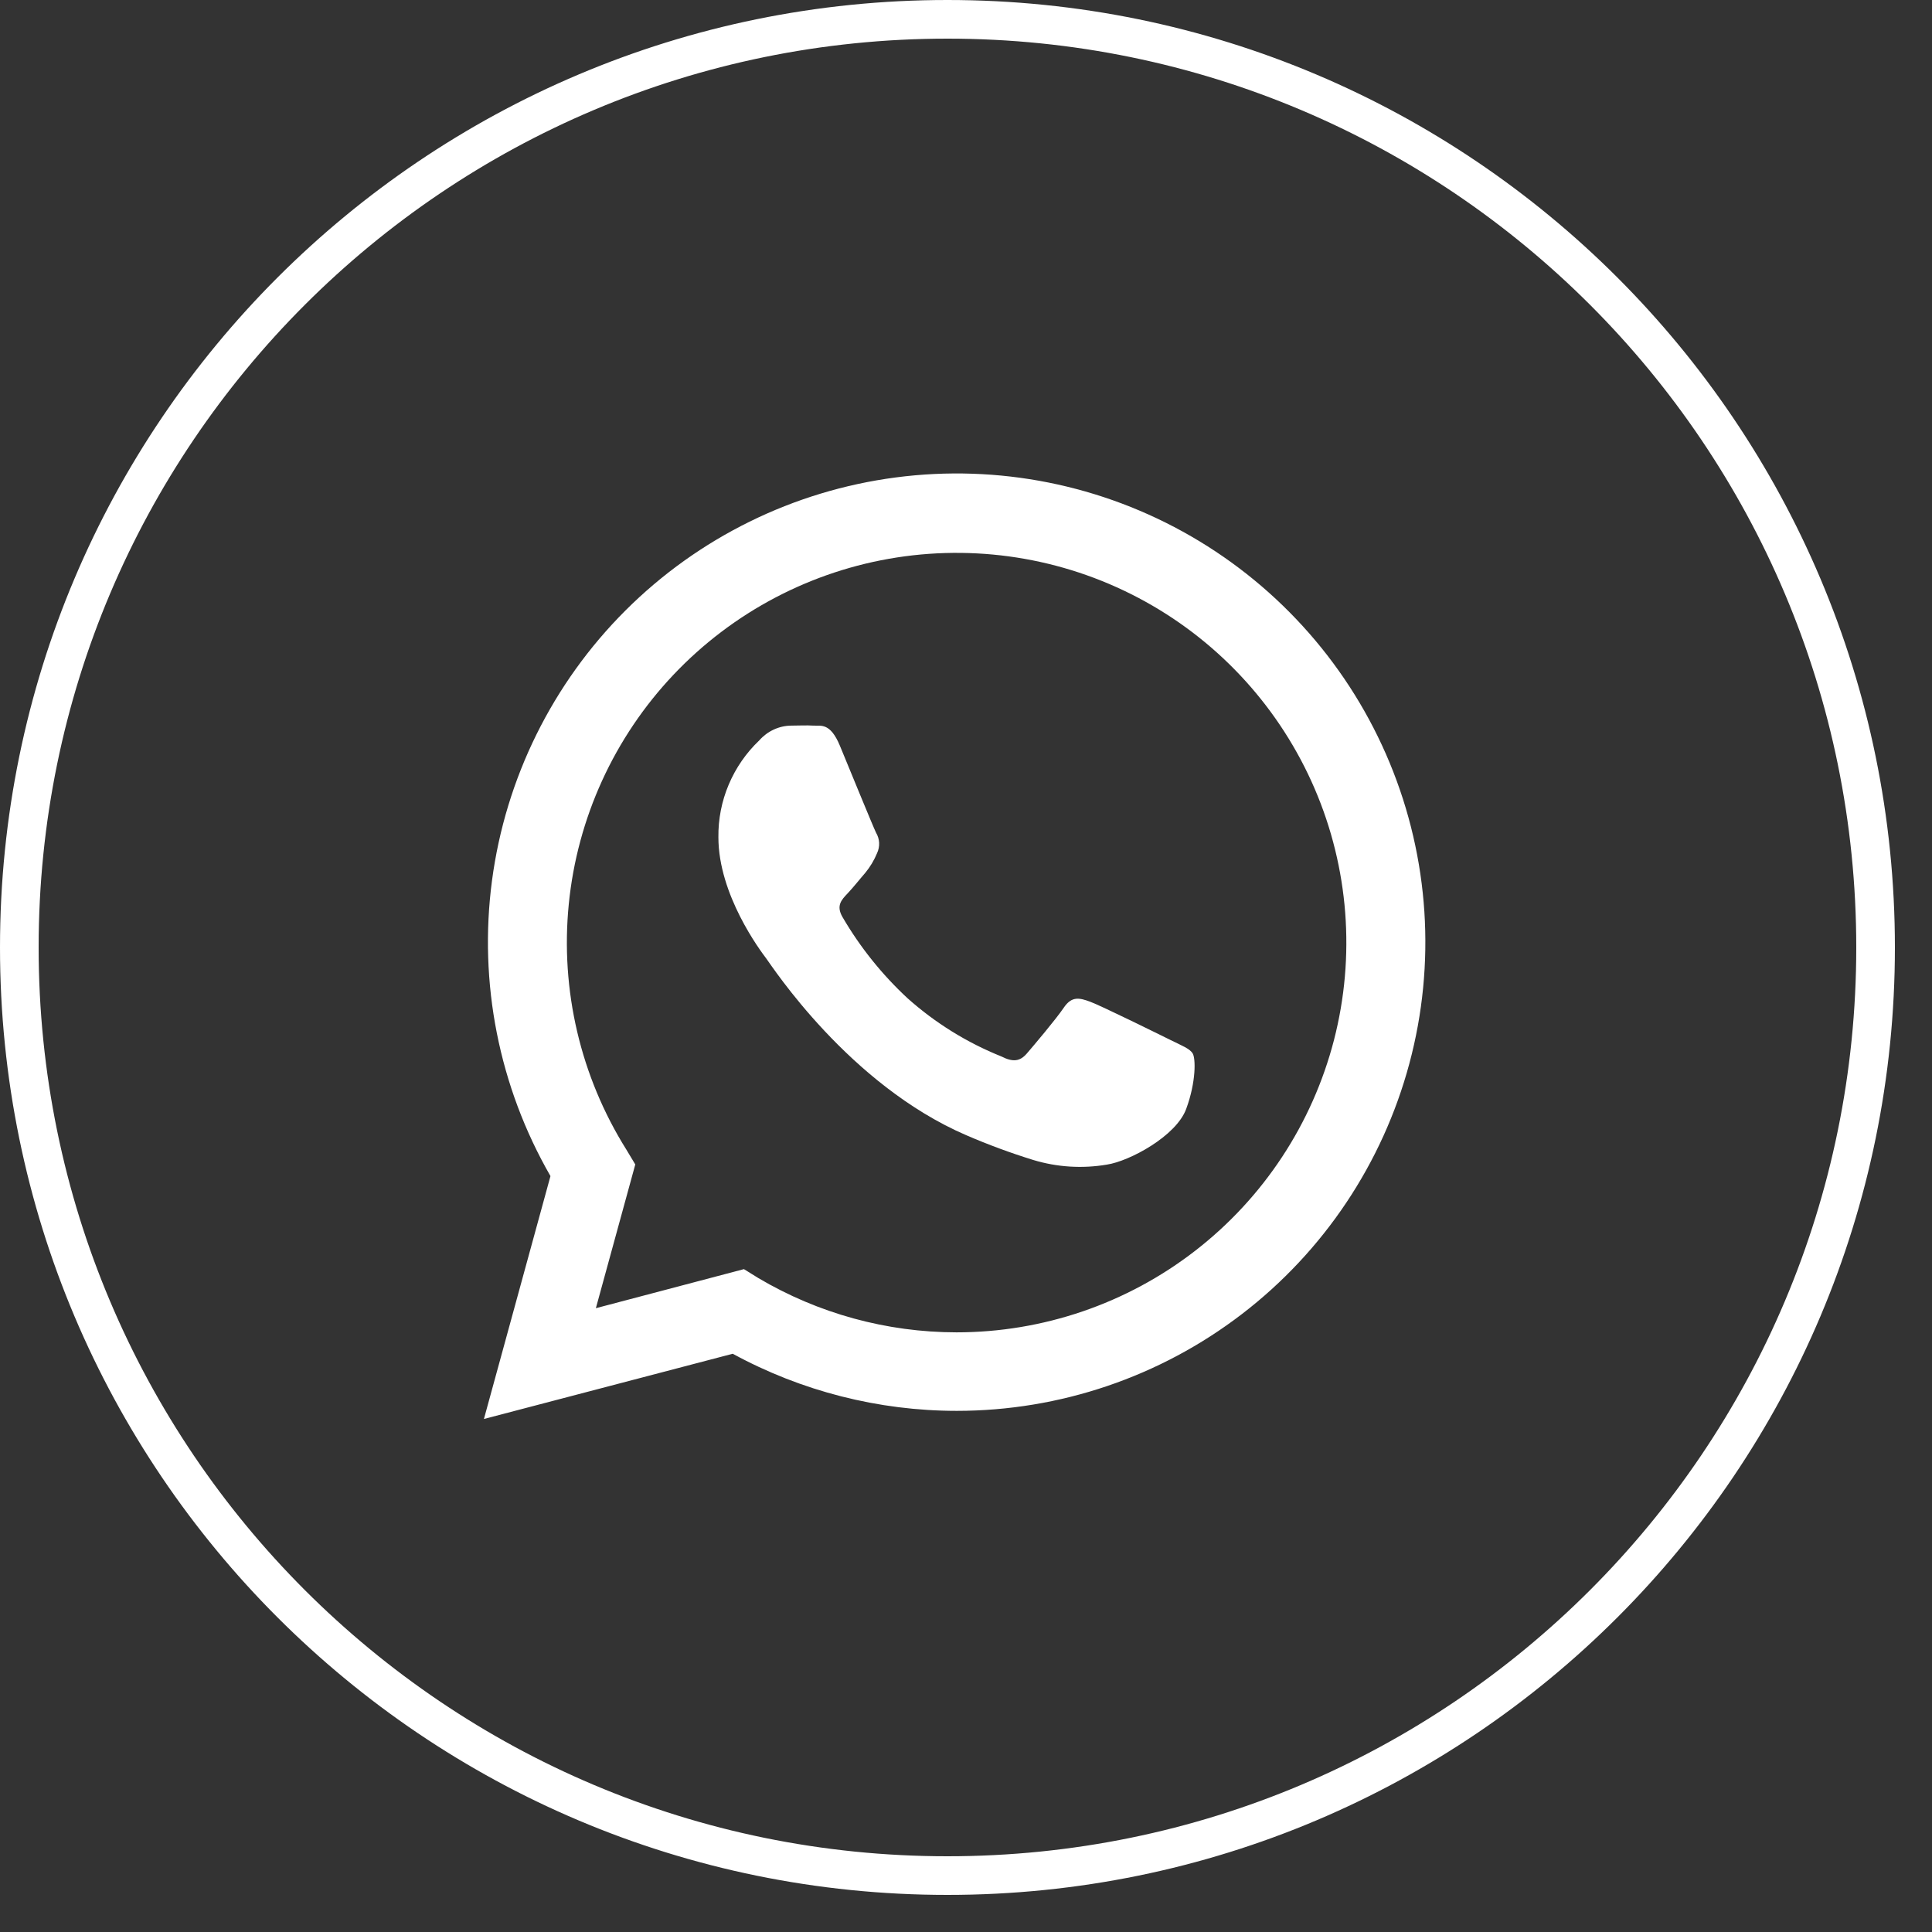 <?xml version="1.0" encoding="UTF-8"?> <svg xmlns="http://www.w3.org/2000/svg" width="50" height="50" viewBox="0 0 50 50" fill="none"><rect x="0" y="0" width="50" height="50" fill="#333333" stroke="none"/><path d="M24.52 0.5C37.786 0.5 48.54 11.255 48.54 24.52C48.54 37.786 37.786 48.54 24.52 48.54C11.255 48.54 0.5 37.786 0.5 24.52C0.5 11.255 11.255 0.5 24.52 0.5Z" stroke="white"></path><path d="M12.524 36.723L14.246 30.437C12.914 28.123 12.382 25.435 12.733 22.788C13.084 20.142 14.298 17.685 16.187 15.799C18.076 13.913 20.535 12.703 23.182 12.356C25.829 12.009 28.517 12.545 30.828 13.881C33.139 15.217 34.945 17.278 35.966 19.745C36.987 22.212 37.166 24.946 36.474 27.525C35.783 30.103 34.26 32.382 32.142 34.007C30.024 35.632 27.429 36.513 24.759 36.513C22.734 36.512 20.742 36.004 18.963 35.035L12.524 36.723ZM19.253 32.845L19.622 33.074C21.176 33.994 22.949 34.48 24.755 34.481C26.991 34.481 29.164 33.739 30.932 32.369C32.7 31 33.963 29.082 34.523 26.917C35.082 24.752 34.906 22.462 34.022 20.408C33.138 18.354 31.596 16.651 29.64 15.569C27.683 14.486 25.422 14.085 23.212 14.427C21.002 14.77 18.969 15.837 17.431 17.461C15.894 19.085 14.94 21.174 14.72 23.399C14.499 25.625 15.024 27.86 16.212 29.755L16.441 30.136L15.421 33.856L19.253 32.845Z" fill="white"></path><path fill-rule="evenodd" clip-rule="evenodd" d="M30.868 27.266C30.793 27.138 30.59 27.063 30.286 26.912C29.983 26.762 28.493 26.027 28.215 25.925C27.937 25.822 27.736 25.774 27.531 26.078C27.326 26.381 26.748 27.063 26.573 27.266C26.397 27.469 26.217 27.494 25.916 27.341C25.027 26.984 24.206 26.476 23.491 25.838C22.829 25.225 22.261 24.517 21.806 23.737C21.628 23.434 21.785 23.281 21.938 23.119C22.091 22.957 22.241 22.763 22.394 22.588C22.52 22.435 22.622 22.264 22.698 22.081C22.737 21.997 22.756 21.905 22.752 21.812C22.747 21.72 22.72 21.63 22.672 21.55C22.597 21.399 21.988 19.908 21.737 19.301C21.486 18.694 21.242 18.79 21.053 18.779C20.864 18.767 20.674 18.779 20.474 18.779C20.318 18.781 20.164 18.816 20.023 18.882C19.881 18.948 19.755 19.042 19.652 19.159C19.312 19.482 19.043 19.871 18.86 20.303C18.677 20.735 18.586 21.2 18.592 21.669C18.592 23.16 19.677 24.602 19.83 24.805C19.983 25.008 21.968 28.069 25.008 29.38C25.573 29.624 26.15 29.837 26.737 30.019C27.355 30.207 28.009 30.248 28.646 30.14C29.228 30.053 30.439 29.405 30.699 28.698C30.959 27.991 30.943 27.391 30.868 27.266Z" fill="white"></path></svg> 